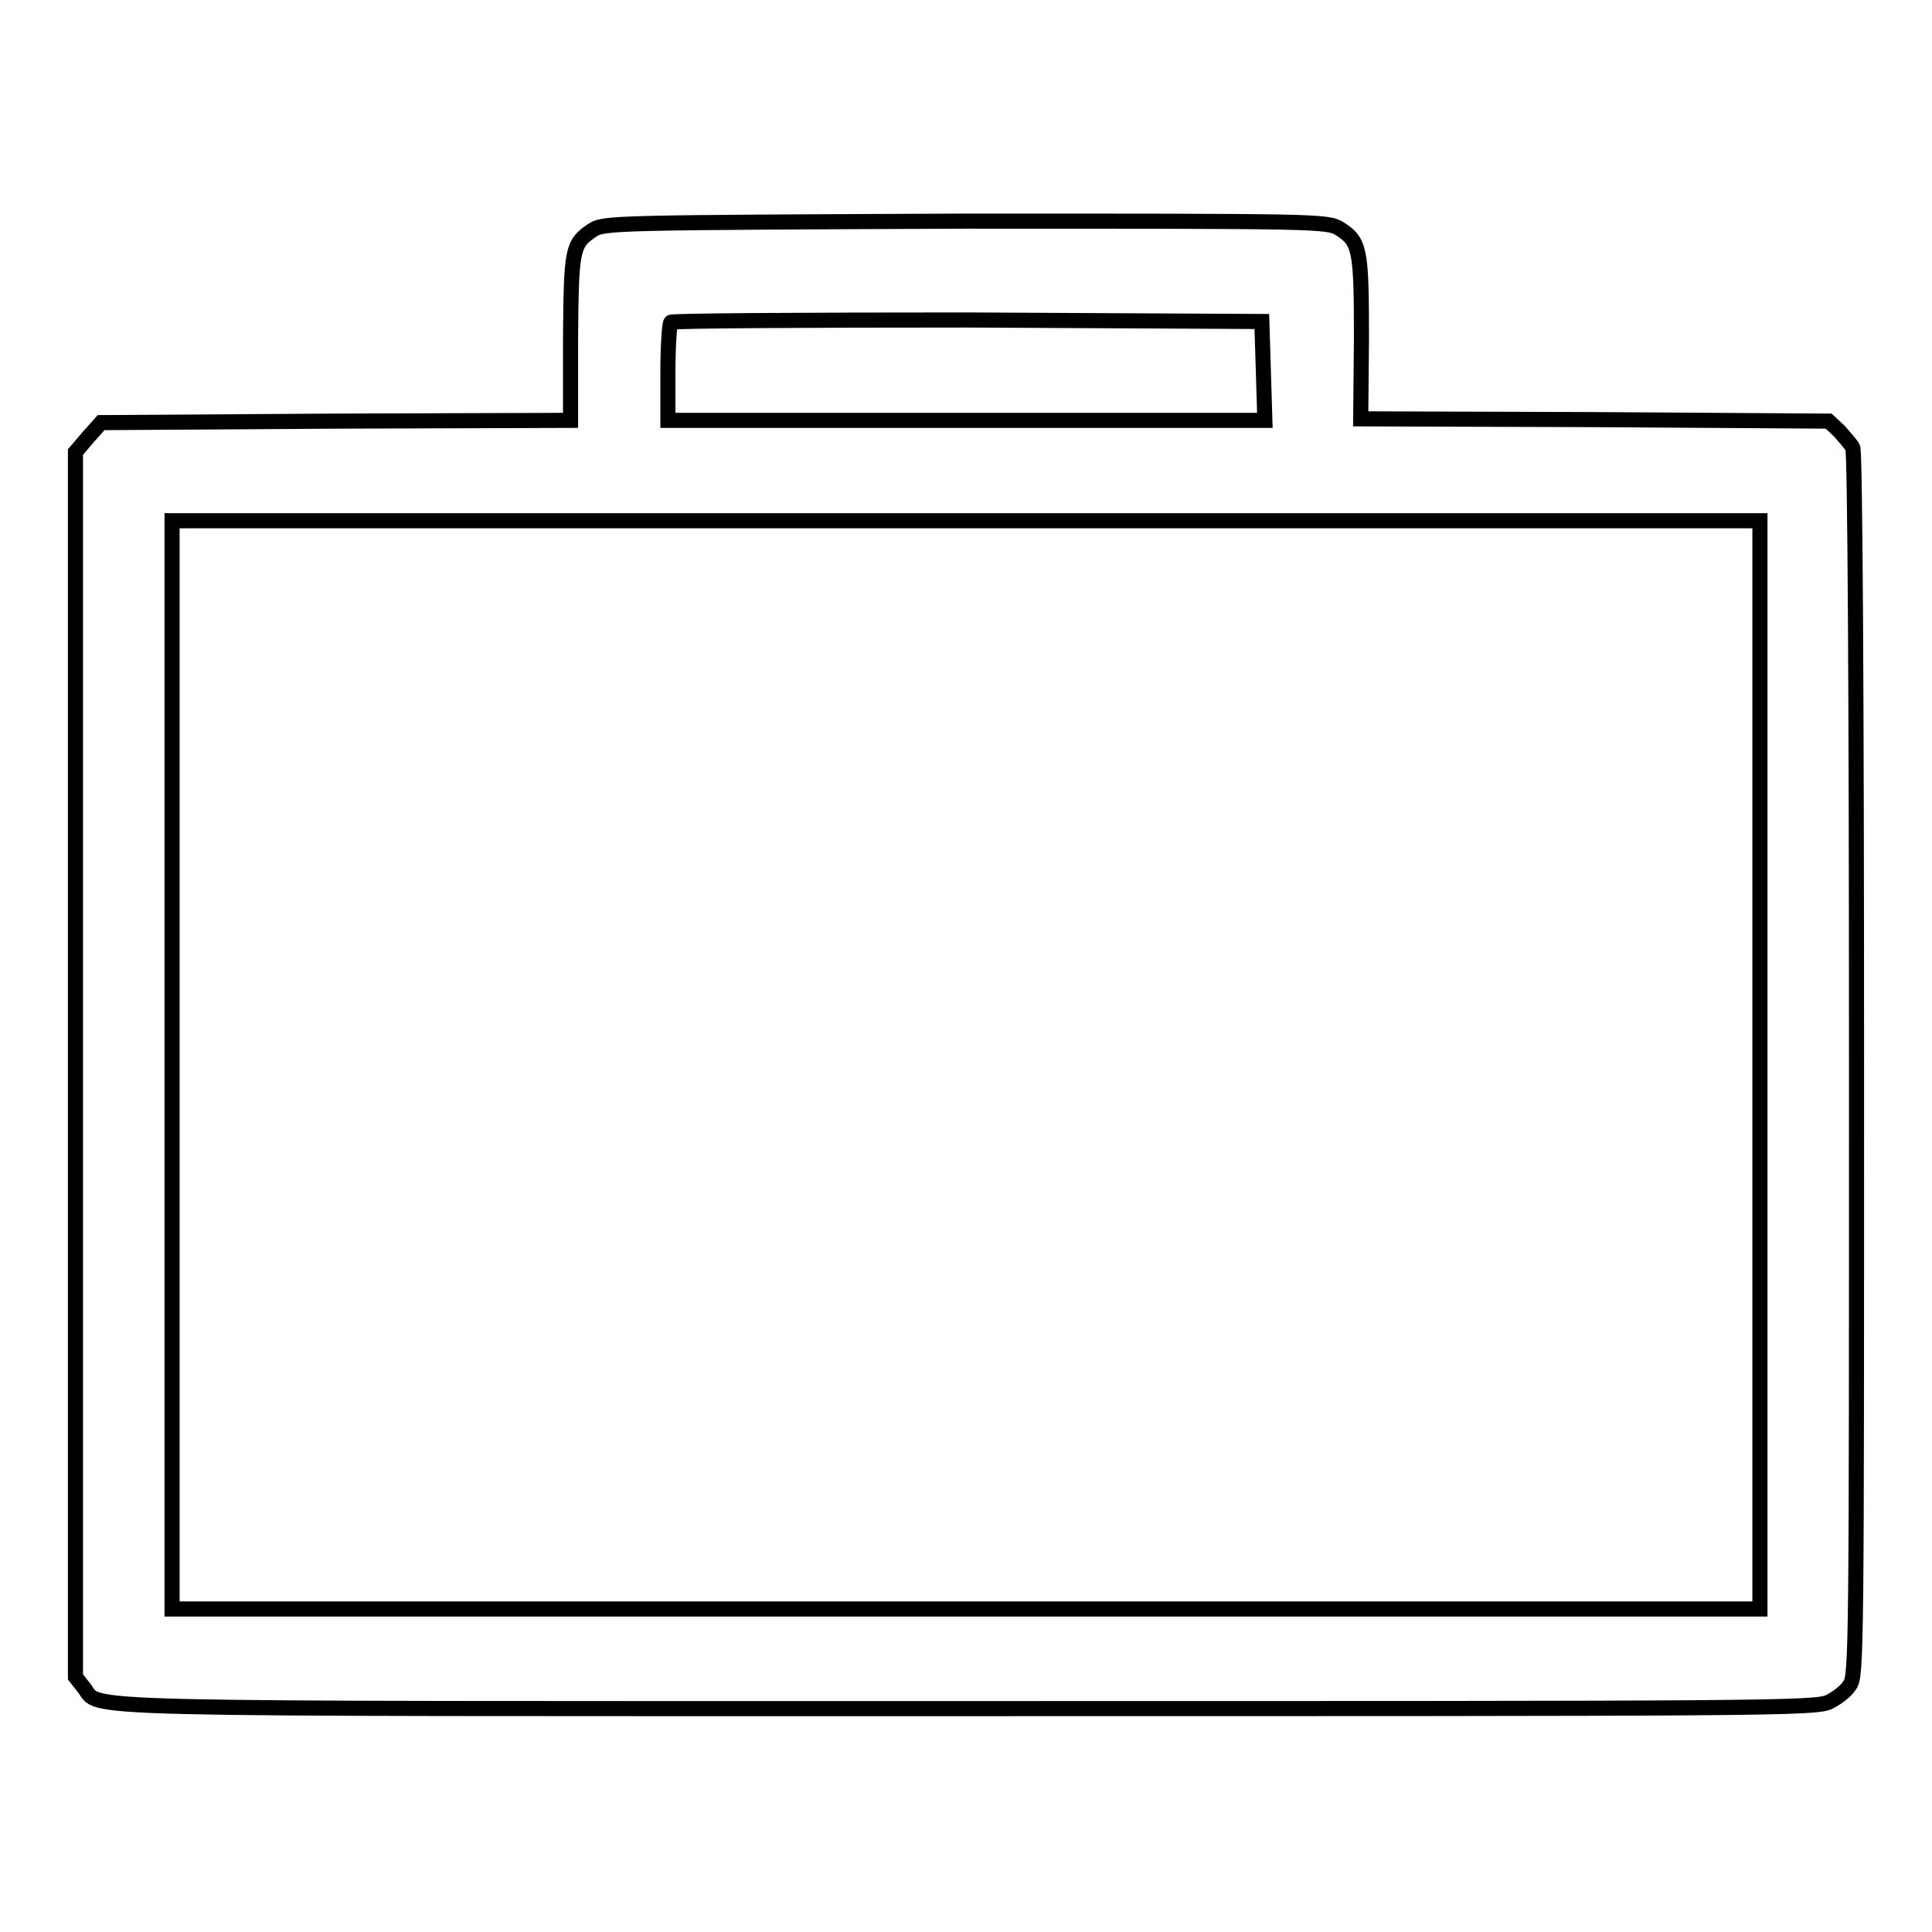 <?xml version="1.0" encoding="utf-8"?>
<!-- Svg Vector Icons : http://www.onlinewebfonts.com/icon -->
<!DOCTYPE svg PUBLIC "-//W3C//DTD SVG 1.1//EN" "http://www.w3.org/Graphics/SVG/1.1/DTD/svg11.dtd">
<svg version="1.1" xmlns="http://www.w3.org/2000/svg" xmlns:xlink="http://www.w3.org/1999/xlink" x="0px" y="0px" viewBox="0 0 256 256" enable-background="new 0 0 256 256" xml:space="preserve">
<g><g><g><path stroke-width="2" fill-opacity="0" stroke="#000000"  d="M78.5,30.5c-2.7,1.8-2.8,2.5-2.9,14.3v10.9l-31.1,0.1l-31.1,0.2l-1.7,1.9l-1.7,2V141v81.2l1.1,1.4c2.4,3-5.3,2.8,117,2.8c106.1,0,112.6,0,114.3-0.9c1-0.5,2.2-1.4,2.7-2.2c0.9-1.2,0.9-4.8,0.9-82.2c0-48.7-0.2-81.3-0.5-81.8c-0.3-0.5-1.1-1.4-1.8-2.2l-1.4-1.3l-31-0.2l-31-0.1l0.1-10.7c0-11.8-0.2-12.8-2.9-14.5c-1.6-1-2.8-1-49.6-1C81.5,29.5,80,29.5,78.5,30.5z M167.4,49.1l0.2,6.6H128H88.5v-6.3c0-3.5,0.2-6.5,0.4-6.7c0.2-0.2,17.9-0.3,39.3-0.3l39,0.2L167.4,49.1z M233.2,141.1v72.1H128H22.8v-72.1V69H128h105.2V141.1z"/></g></g></g>
</svg>